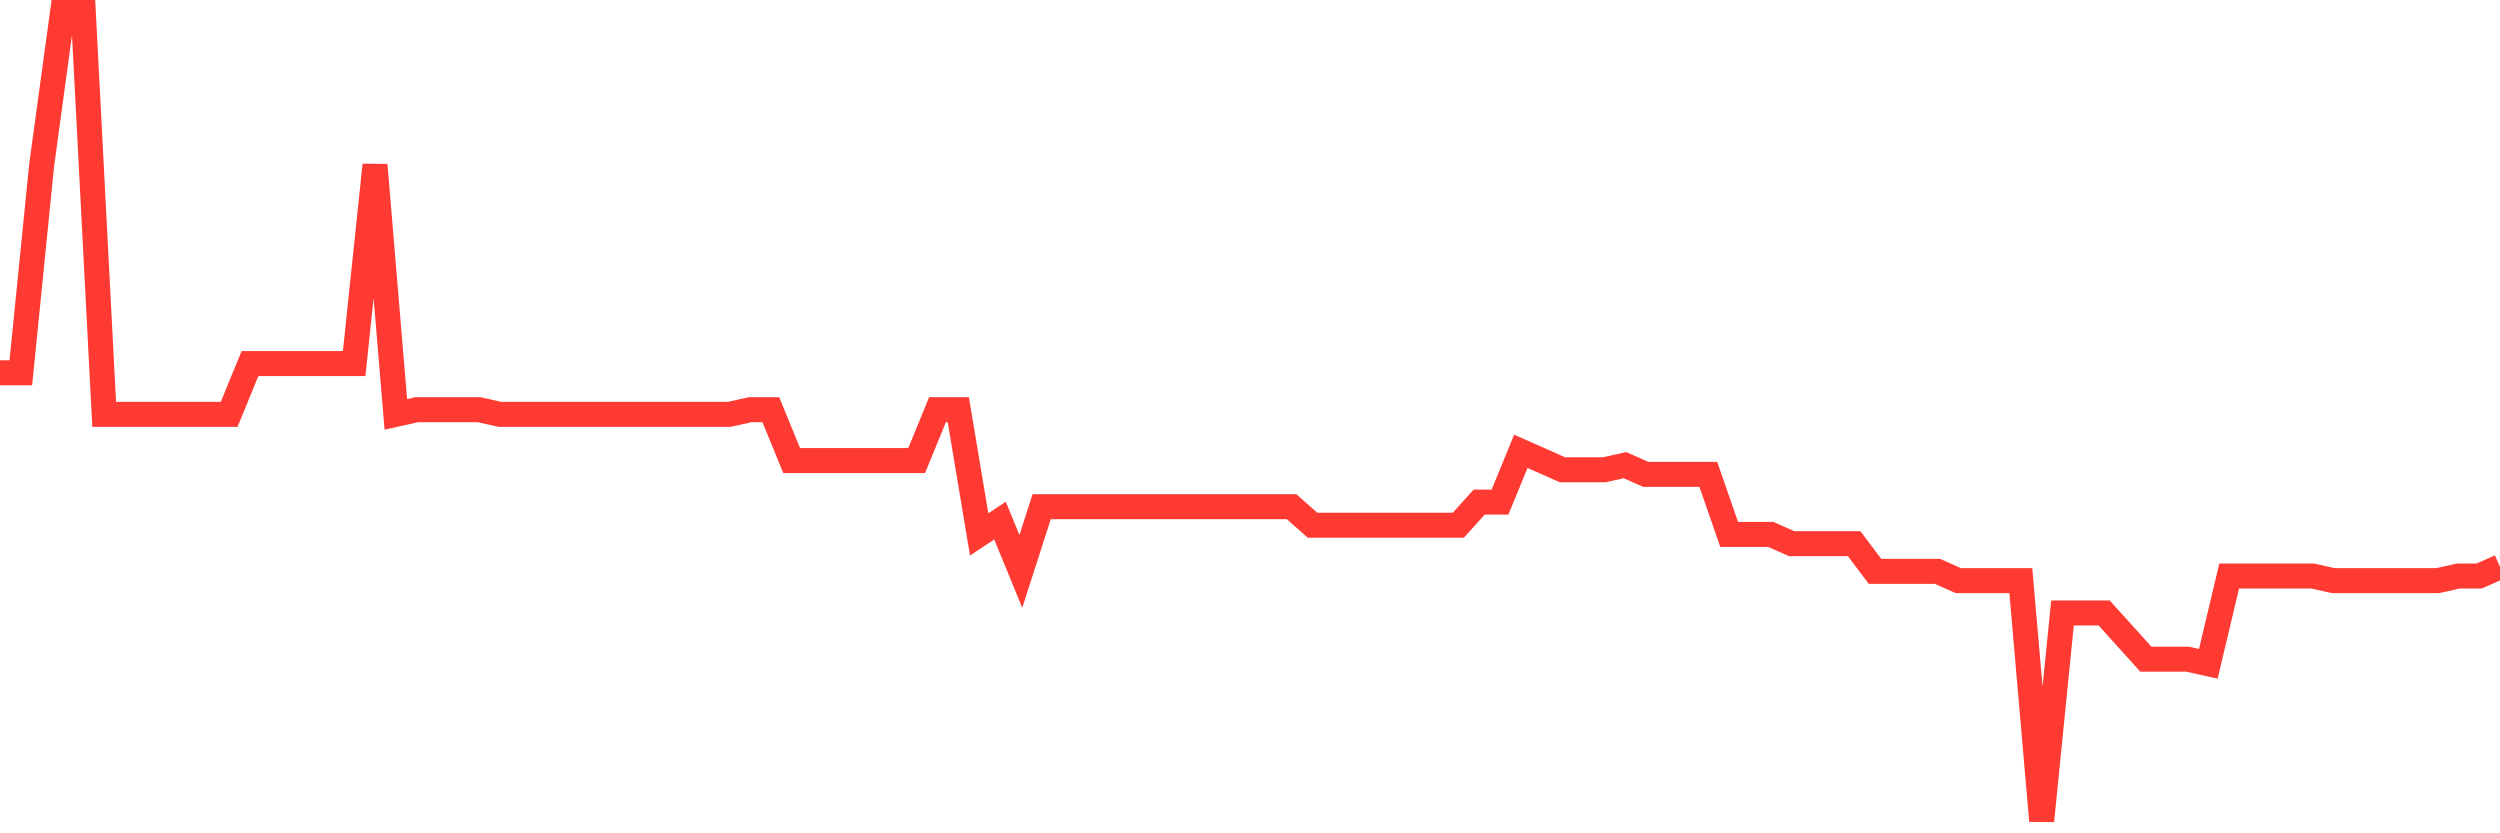 <svg
  xmlns="http://www.w3.org/2000/svg"
  xmlns:xlink="http://www.w3.org/1999/xlink"
  width="120"
  height="40"
  viewBox="0 0 120 40"
  preserveAspectRatio="none"
>
  <polyline
    points="0,17.894 1,17.894 2,7.917 3,0.6 4,0.6 5,19.889 6,19.889 7,19.889 8,19.889 9,19.889 10,19.889 11,19.889 12,17.45 13,17.45 14,17.45 15,17.45 16,17.45 17,17.45 18,7.917 19,19.889 20,19.667 21,19.667 22,19.667 23,19.667 24,19.889 25,19.889 26,19.889 27,19.889 28,19.889 29,19.889 30,19.889 31,19.889 32,19.889 33,19.889 34,19.889 35,19.889 36,19.667 37,19.667 38,22.106 39,22.106 40,22.106 41,22.106 42,22.106 43,22.106 44,22.106 45,19.667 46,19.667 47,25.654 48,24.989 49,27.427 50,24.323 51,24.323 52,24.323 53,24.323 54,24.323 55,24.323 56,24.323 57,24.323 58,24.323 59,24.323 60,24.323 61,24.323 62,24.323 63,25.21 64,25.21 65,25.21 66,25.21 67,25.21 68,25.21 69,25.21 70,25.21 71,24.102 72,24.102 73,21.663 74,22.106 75,22.55 76,22.55 77,22.55 78,22.328 79,22.771 80,22.771 81,22.771 82,22.771 83,25.654 84,25.654 85,25.654 86,26.097 87,26.097 88,26.097 89,26.097 90,27.427 91,27.427 92,27.427 93,27.427 94,27.871 95,27.871 96,27.871 97,27.871 98,39.4 99,29.423 100,29.423 101,29.423 102,30.531 103,31.64 104,31.64 105,31.64 106,31.862 107,27.649 108,27.649 109,27.649 110,27.649 111,27.649 112,27.871 113,27.871 114,27.871 115,27.871 116,27.871 117,27.871 118,27.649 119,27.649 120,27.206"
    fill="none"
    stroke="#ff3a33"
    stroke-width="1.2"
  >
  </polyline>
</svg>